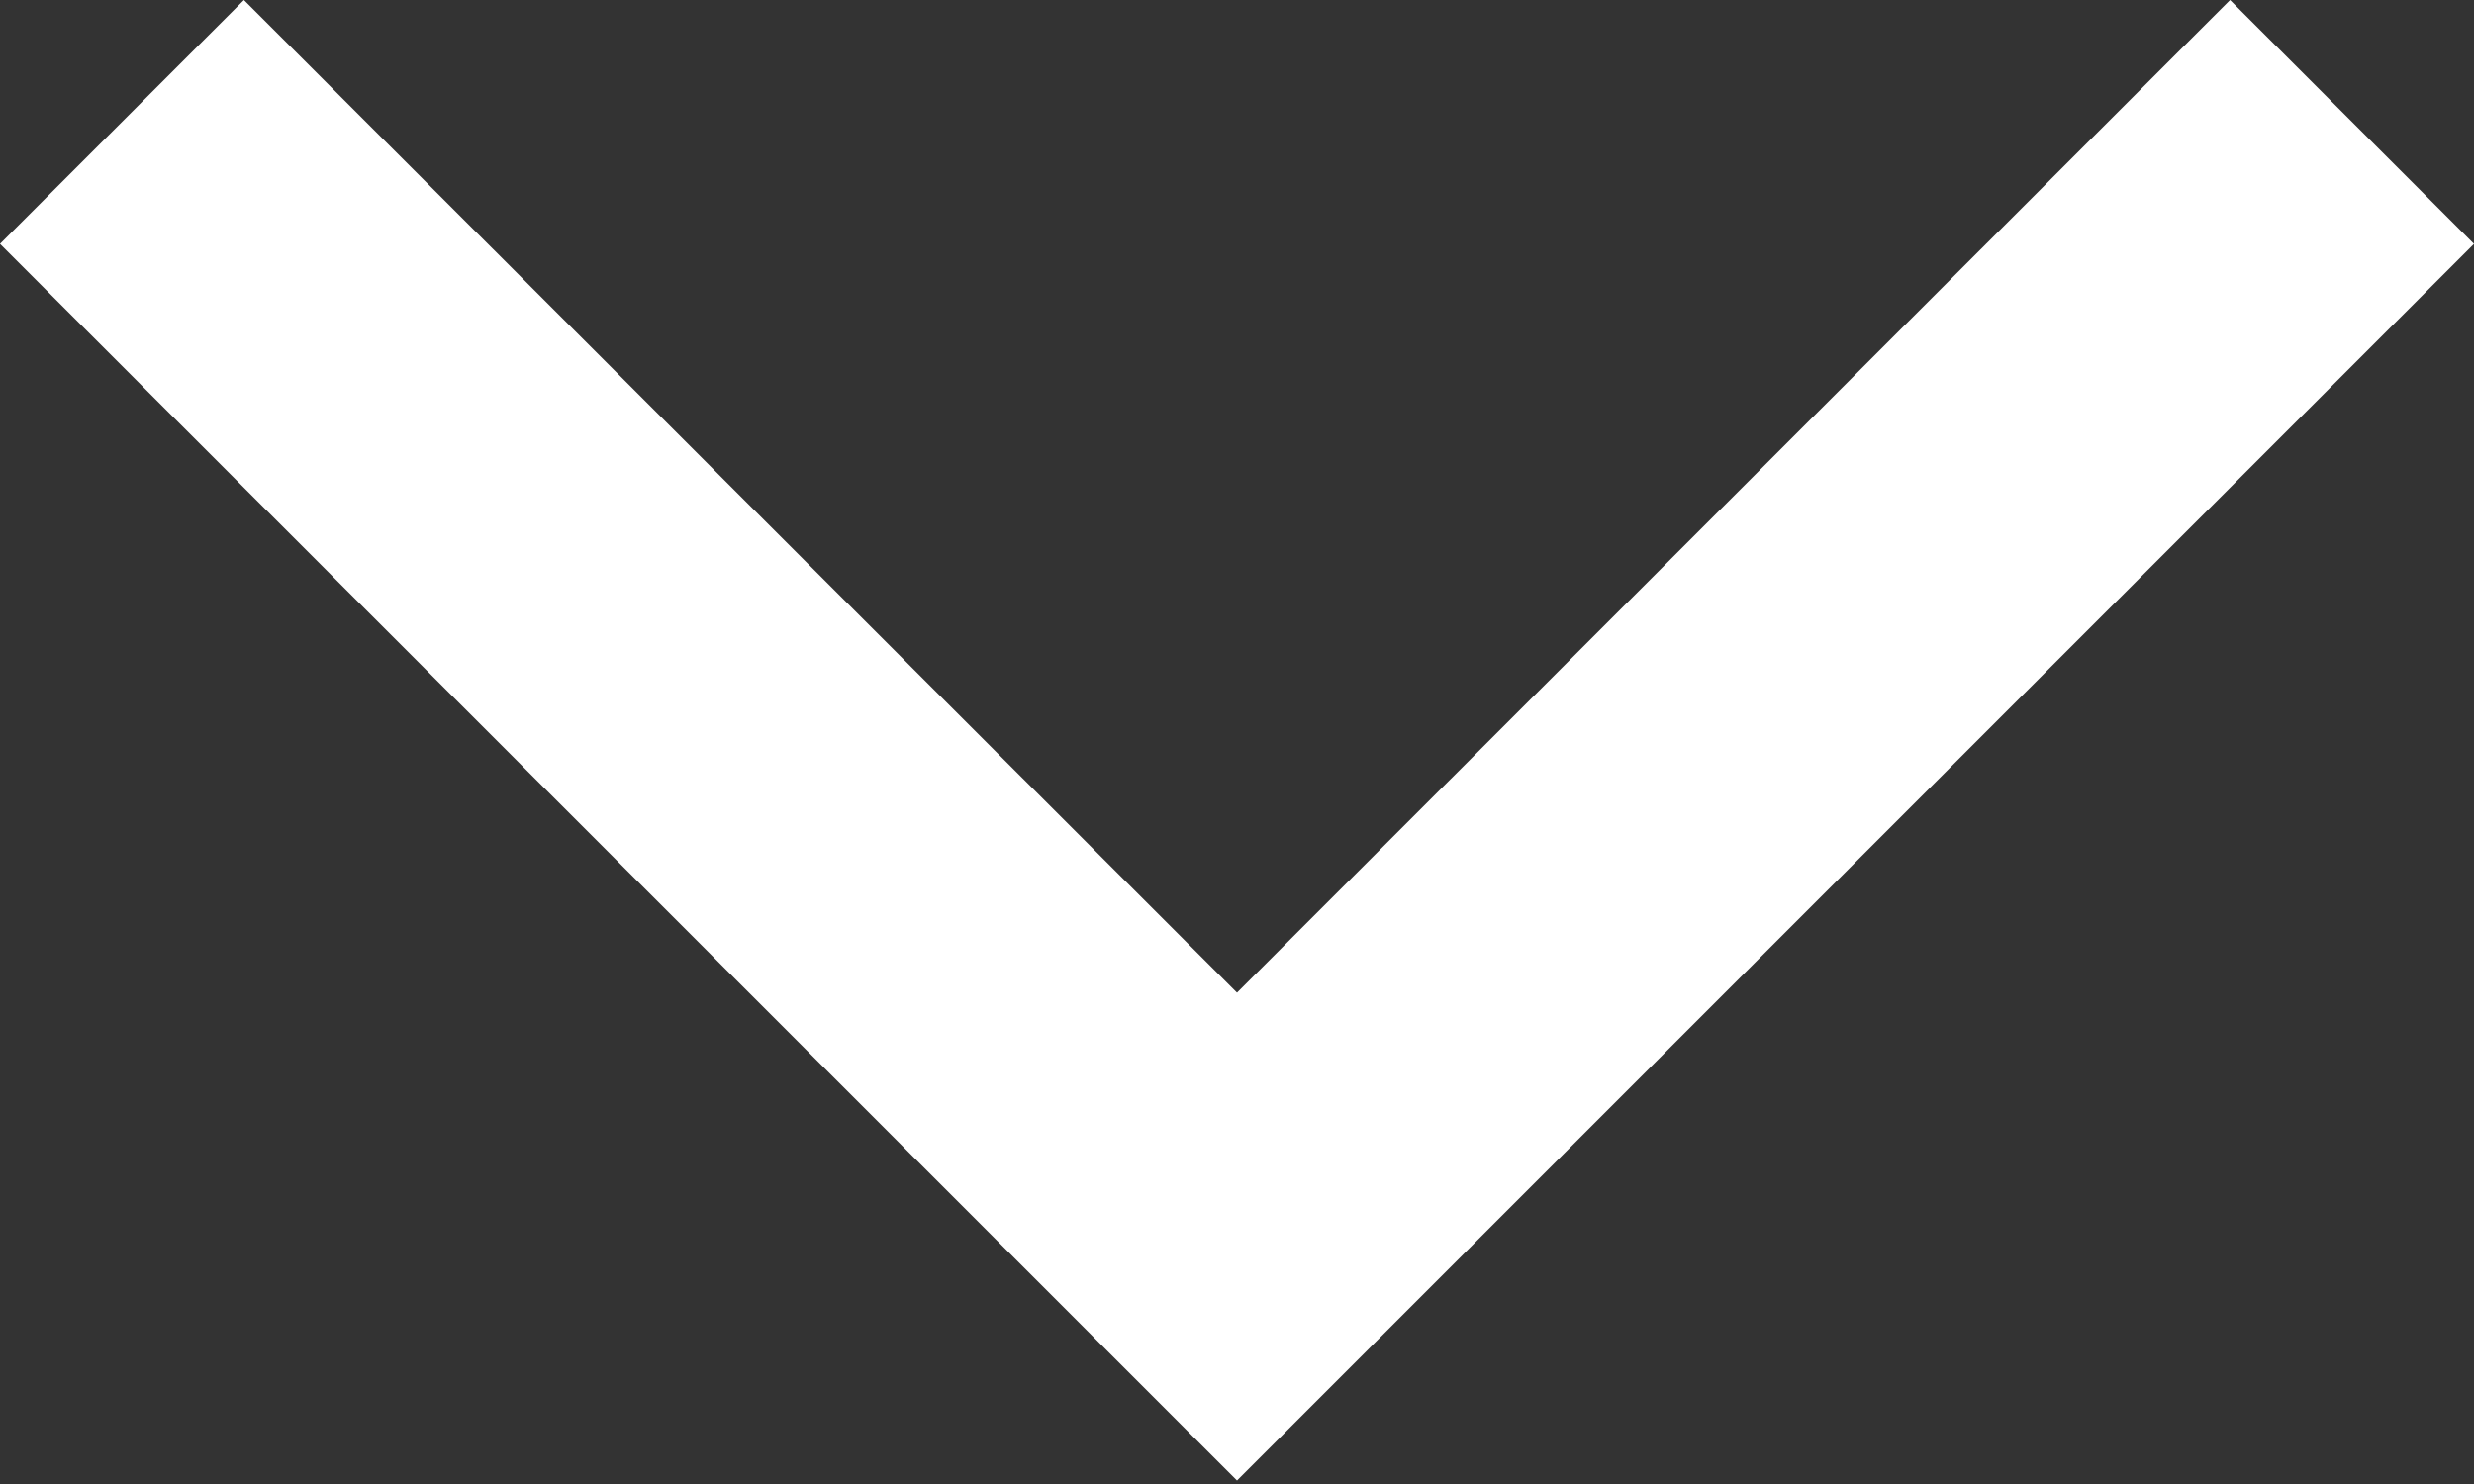 <svg xmlns="http://www.w3.org/2000/svg" width="20" height="12" viewBox="0 0 20 12">
  <rect x="0" y="0" width="20" height="12" fill="#333333" stroke="none"/>
  <path d="M10 11.972L0 1.972L1.972 0L10 8.027L18.028 0L20 1.972L10 11.972Z" fill="white"/>
</svg>
